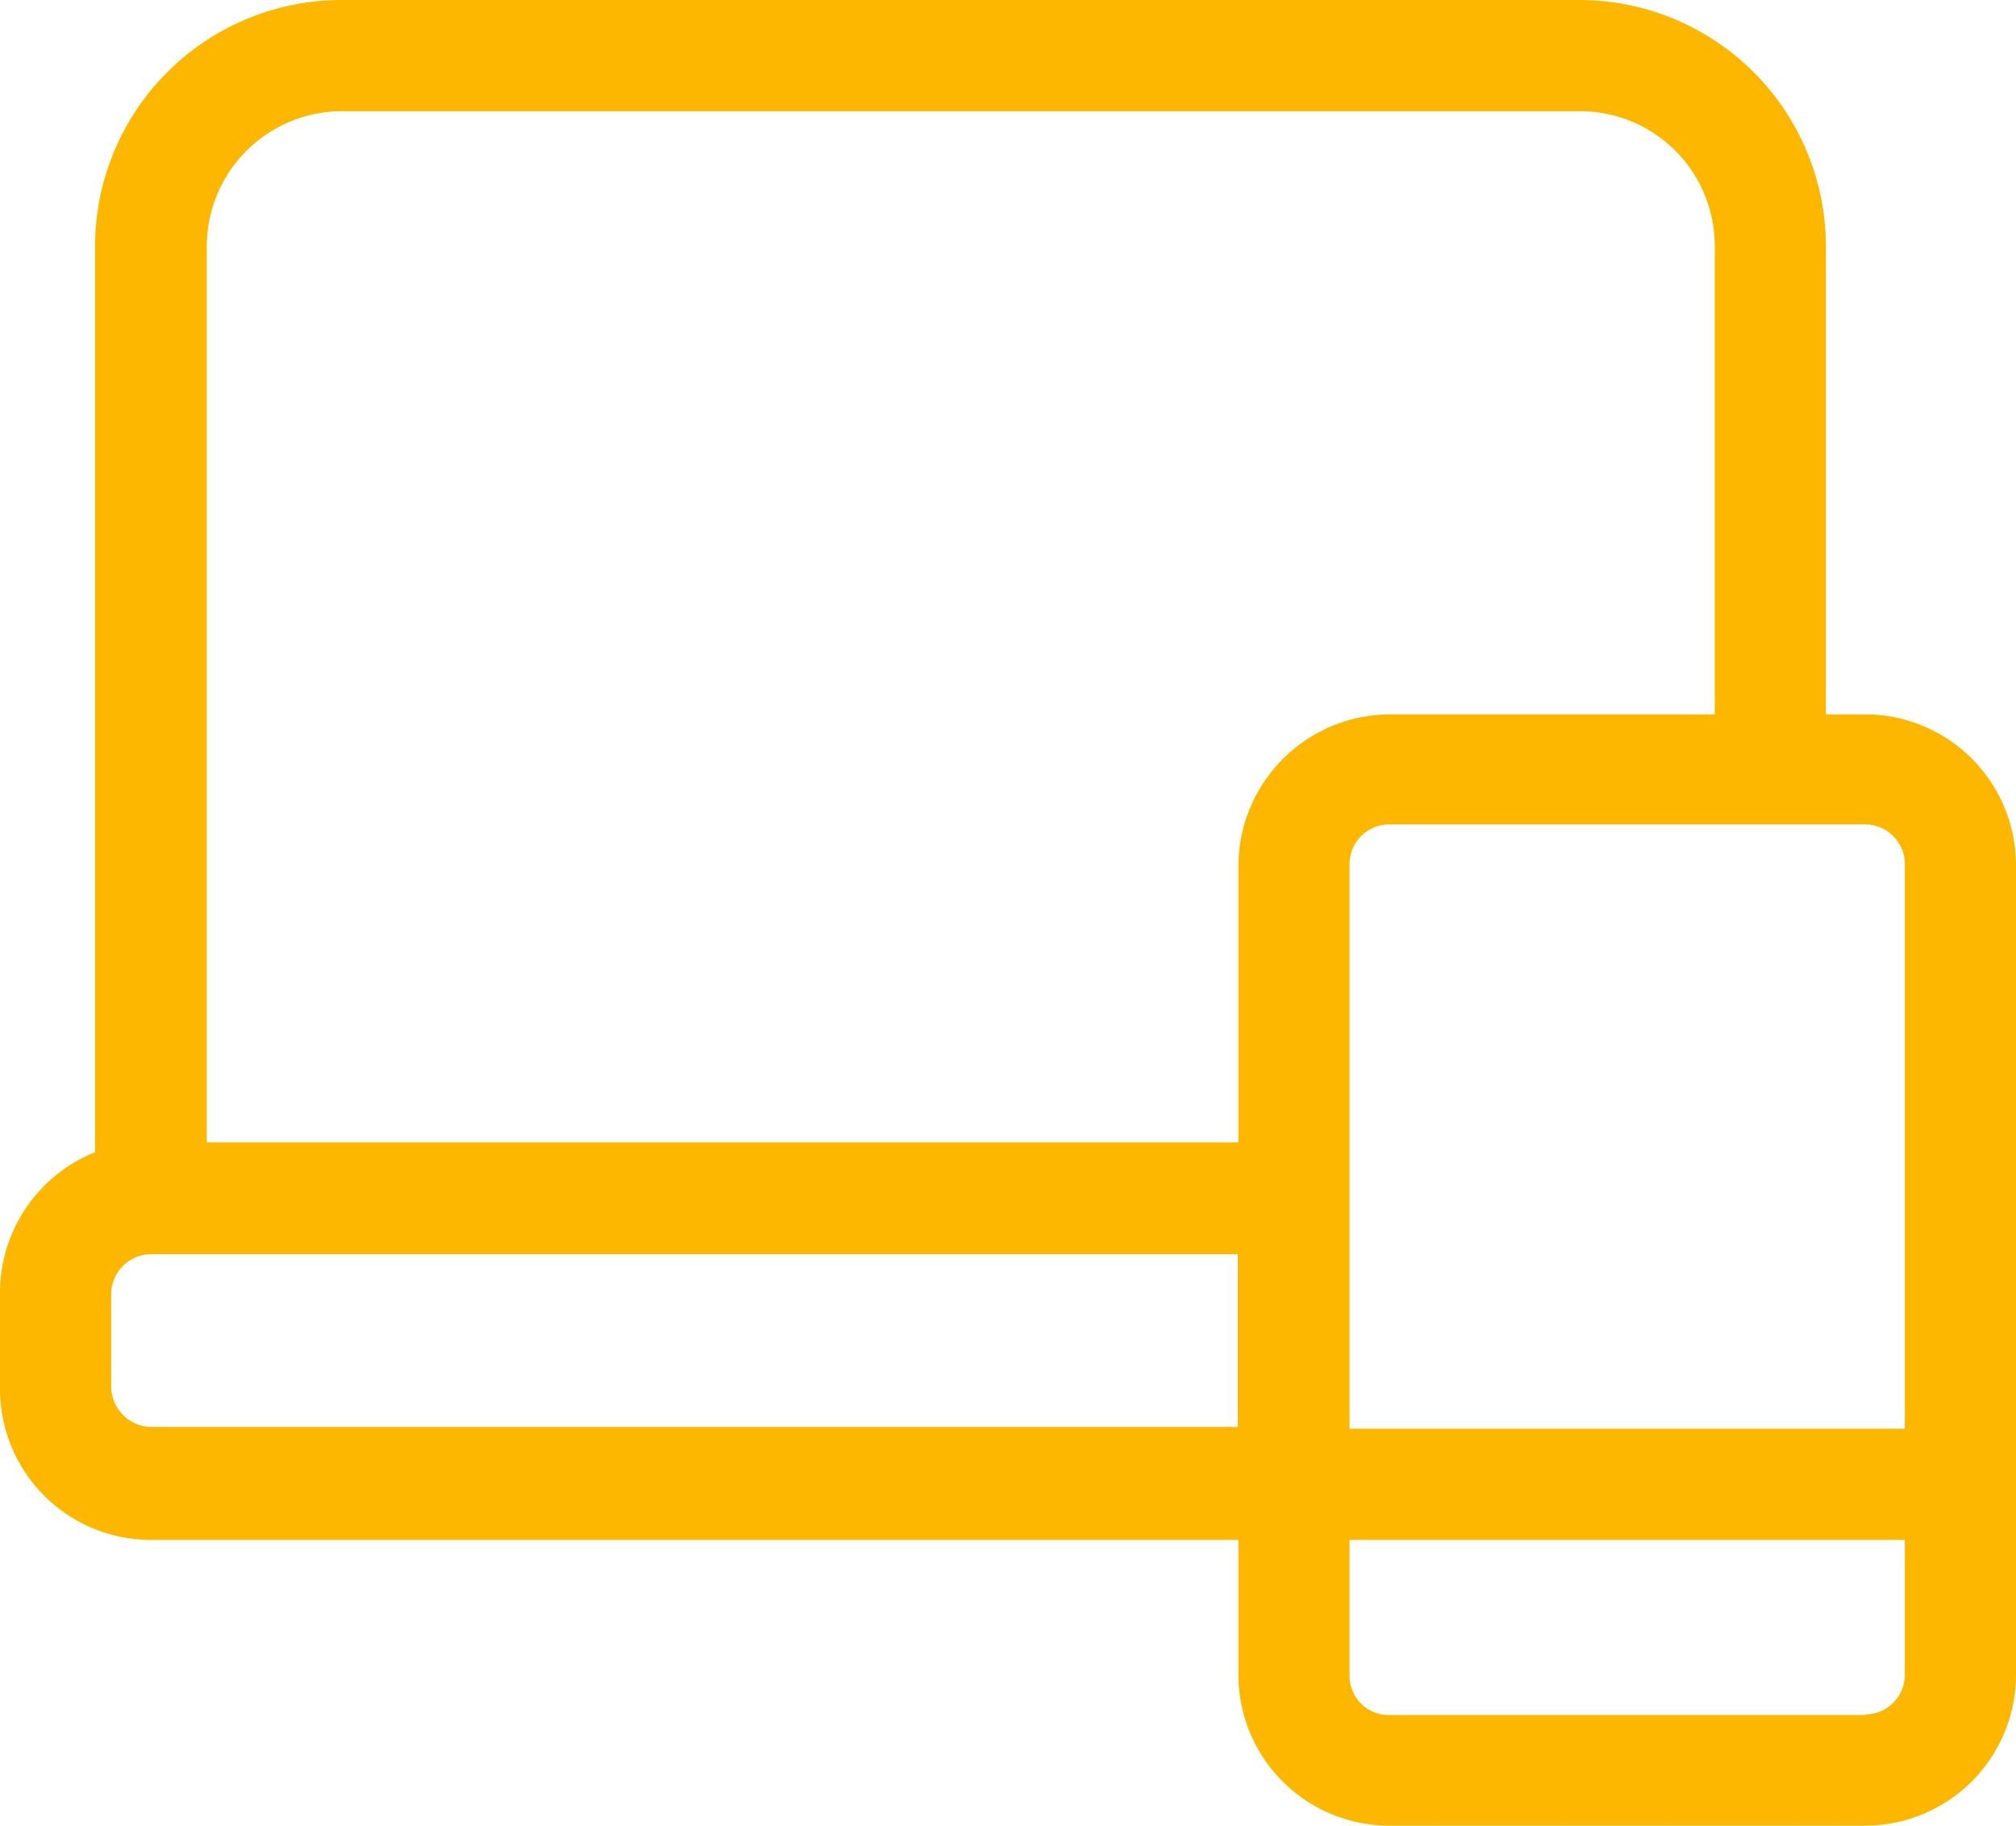 <svg xmlns="http://www.w3.org/2000/svg" viewBox="0 0 35 31.69"><defs><style>.cls-1{fill:#fdb700;}</style></defs><g id="Capa_2" data-name="Capa 2"><g id="Capa_1-2" data-name="Capa 1"><path id="Trazado_6214" data-name="Trazado 6214" class="cls-1" d="M32.38,12.4H31.7V4.27A4.28,4.28,0,0,0,27.42,0H5.92A4.28,4.28,0,0,0,1.65,4.27V20A2.63,2.63,0,0,0,0,22.46v1.65a2.62,2.62,0,0,0,2.62,2.62H21.5v2.34a2.62,2.62,0,0,0,2.62,2.62h8.26A2.62,2.62,0,0,0,35,29.07V15A2.62,2.62,0,0,0,32.38,12.4ZM33.07,15V24.8H23.43V15a.69.69,0,0,1,.69-.69h8.26a.69.69,0,0,1,.69.69ZM5.93,1.93h21.5a2.34,2.34,0,0,1,2.34,2.34V12.4H24.12A2.64,2.64,0,0,0,21.5,15v4.83H3.59V4.27A2.35,2.35,0,0,1,5.93,1.93Zm-4,22.19V22.46a.7.7,0,0,1,.69-.69H21.49v3H2.62a.71.71,0,0,1-.69-.7Zm30.45,5.65H24.11a.68.68,0,0,1-.68-.69V26.73h9.64v2.34a.69.69,0,0,1-.69.69Z"/></g></g></svg>
